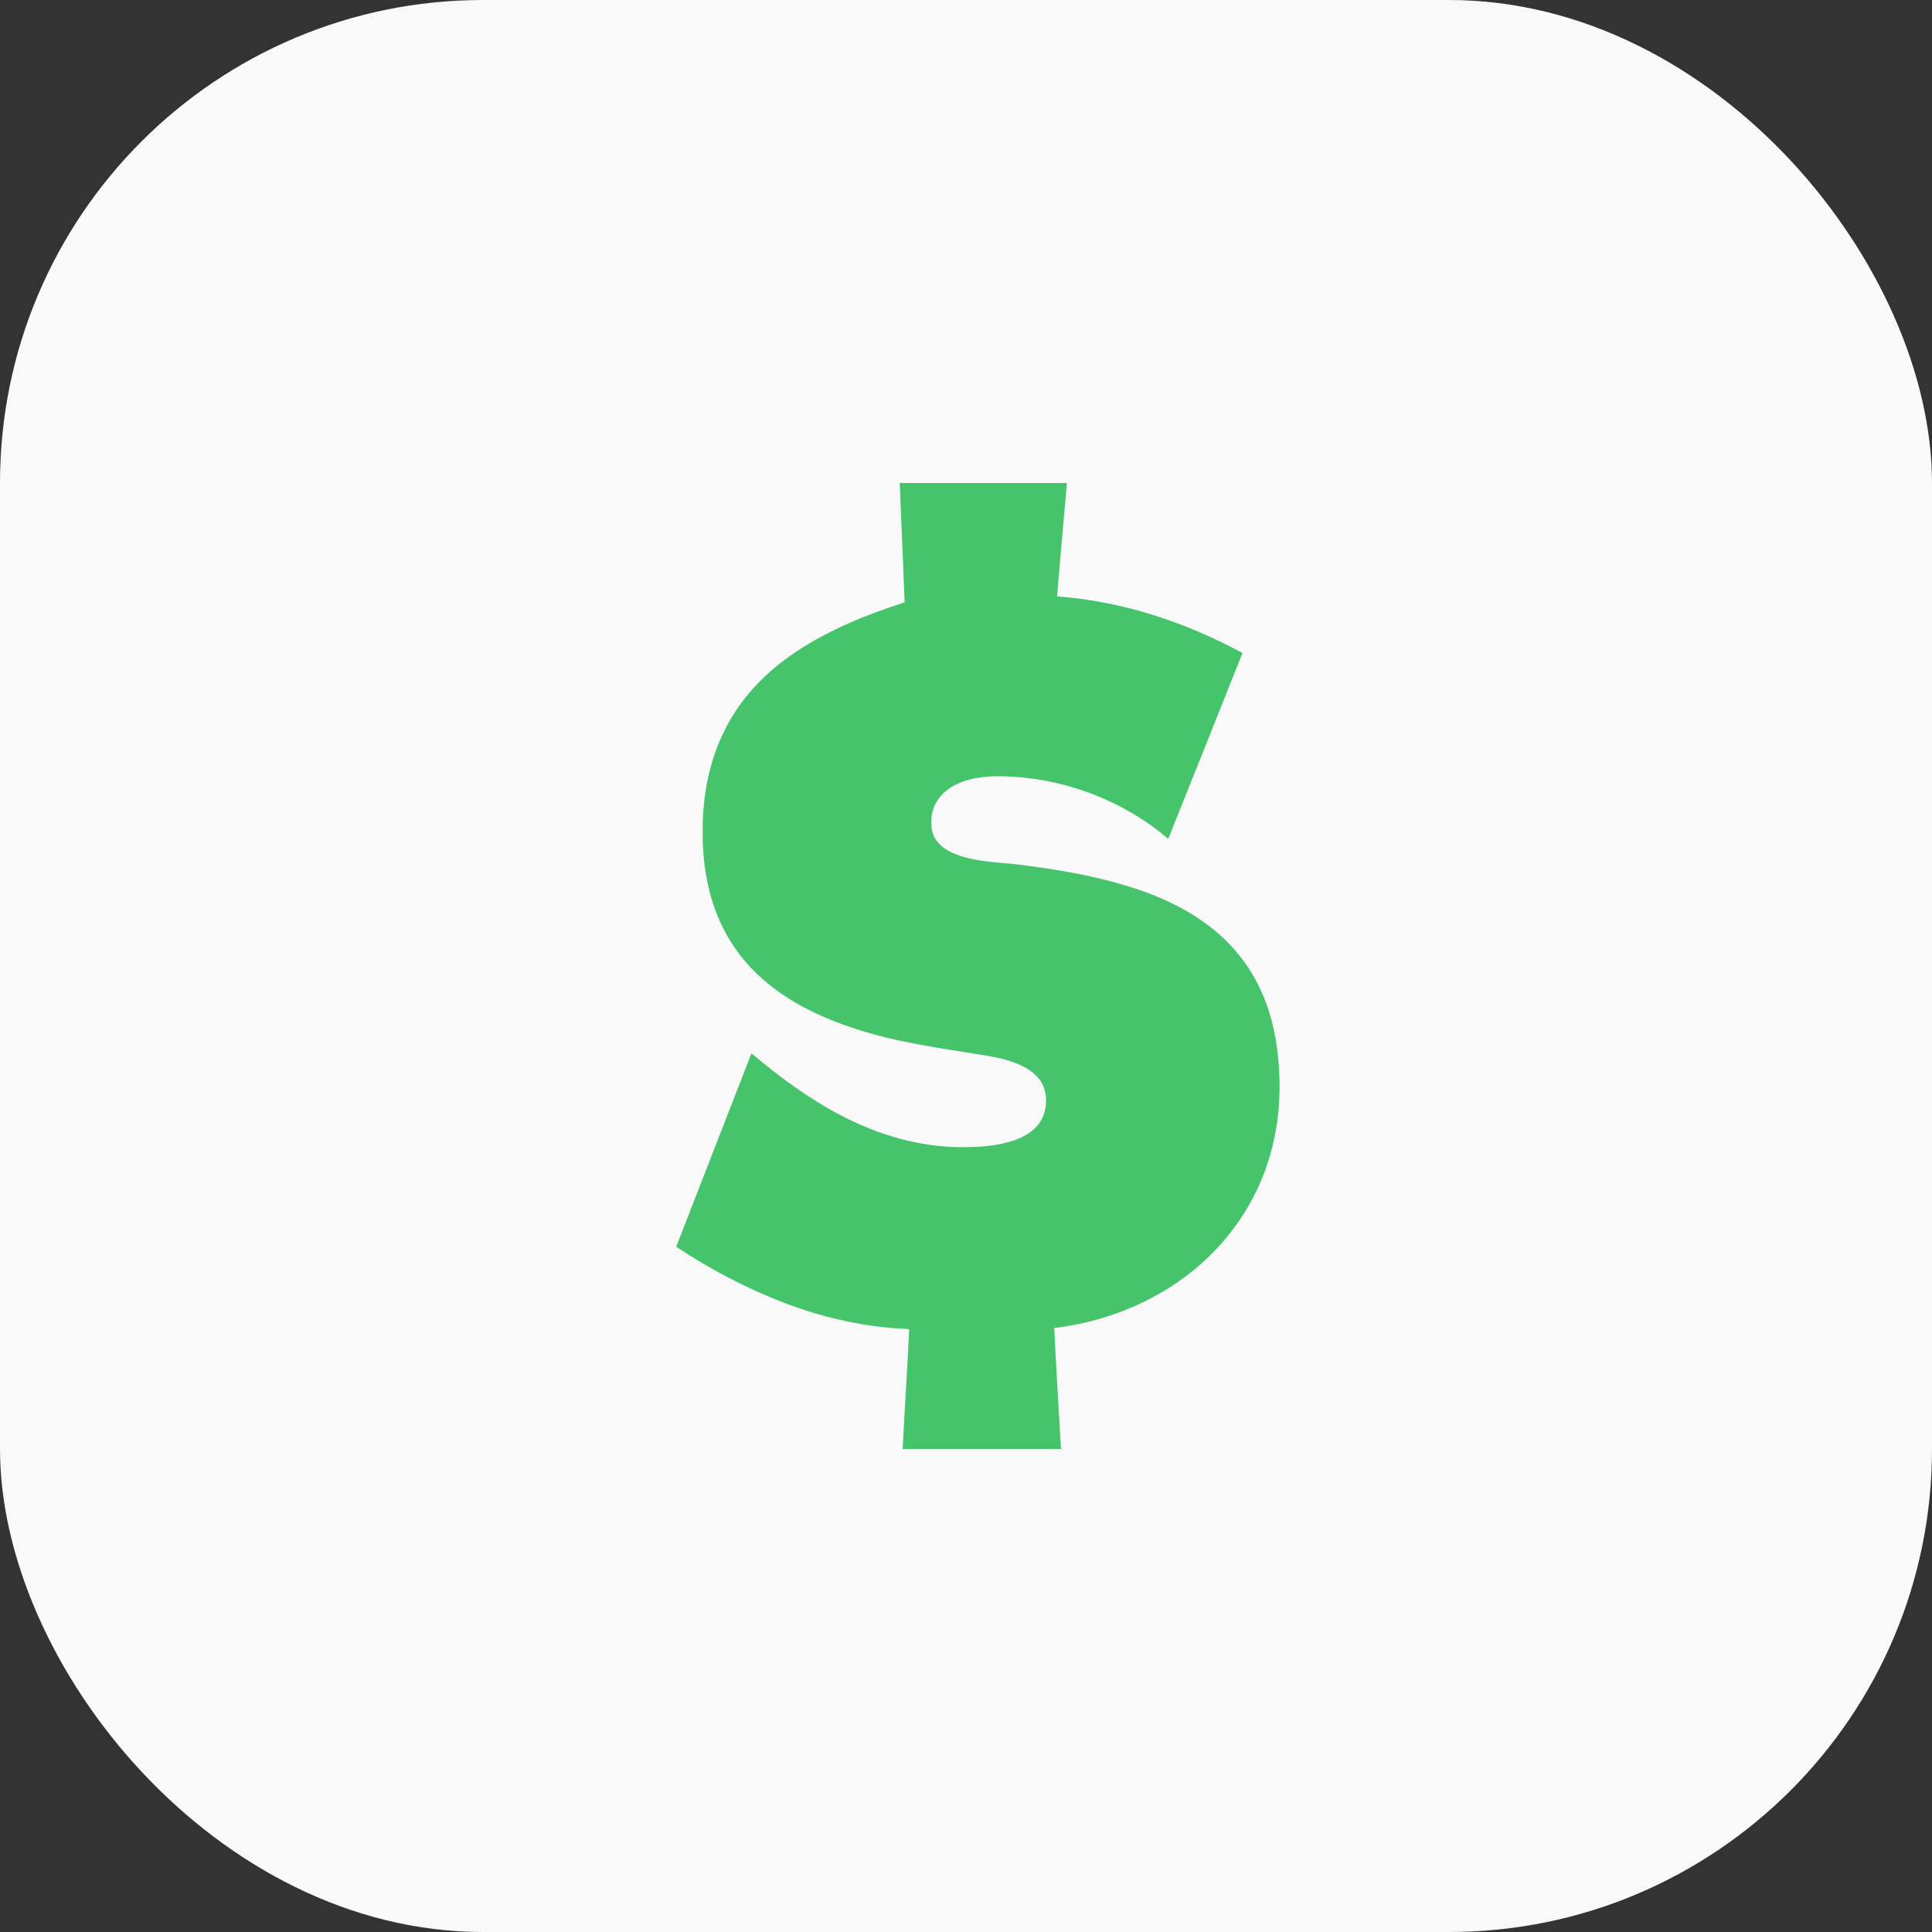 <svg width="40" height="40" viewBox="0 0 40 40" fill="none" xmlns="http://www.w3.org/2000/svg">
<rect x="0" y="0" width="40" height="40" fill="#333333" stroke="none"/>
<rect width="40" height="40" rx="10" fill="#F9F9F9"/>
<path fill-rule="evenodd" clip-rule="evenodd" d="M18.628 10C19.783 10 20.934 10 22.089 10C22.021 10.781 21.949 11.567 21.885 12.348C23.231 12.446 24.544 12.879 25.724 13.52C25.214 14.803 24.701 16.085 24.187 17.367C23.193 16.522 21.885 16.055 20.582 16.072C20.255 16.081 19.915 16.144 19.643 16.331C19.465 16.454 19.333 16.645 19.295 16.858C19.265 17.028 19.274 17.219 19.367 17.372C19.474 17.541 19.66 17.643 19.847 17.707C20.229 17.843 20.641 17.851 21.04 17.894C21.979 18.009 22.921 18.17 23.809 18.505C24.497 18.769 25.155 19.163 25.626 19.741C26.072 20.272 26.331 20.943 26.429 21.631C26.544 22.425 26.51 23.248 26.263 24.021C26.072 24.641 25.745 25.219 25.321 25.707C24.442 26.726 23.151 27.338 21.826 27.495C21.868 28.331 21.919 29.163 21.966 30C20.87 30 19.779 30 18.688 30C18.73 29.172 18.786 28.344 18.824 27.516C17.945 27.486 17.074 27.291 16.255 26.981C15.461 26.679 14.705 26.28 14 25.813C14.518 24.48 15.036 23.146 15.558 21.809C16.149 22.306 16.777 22.769 17.465 23.121C18.204 23.499 19.023 23.741 19.856 23.75C20.25 23.754 20.658 23.733 21.032 23.597C21.261 23.512 21.486 23.363 21.588 23.13C21.694 22.883 21.686 22.573 21.524 22.352C21.41 22.204 21.248 22.102 21.079 22.03C20.849 21.936 20.611 21.885 20.369 21.847C19.478 21.703 18.582 21.584 17.72 21.304C17.028 21.079 16.352 20.764 15.8 20.28C15.452 19.979 15.164 19.609 14.96 19.193C14.654 18.573 14.539 17.873 14.548 17.185C14.548 16.416 14.705 15.635 15.087 14.96C15.418 14.357 15.924 13.864 16.493 13.486C17.18 13.032 17.949 12.722 18.73 12.471C18.696 11.648 18.662 10.824 18.628 10Z" fill="#45C46C"/>
</svg>
